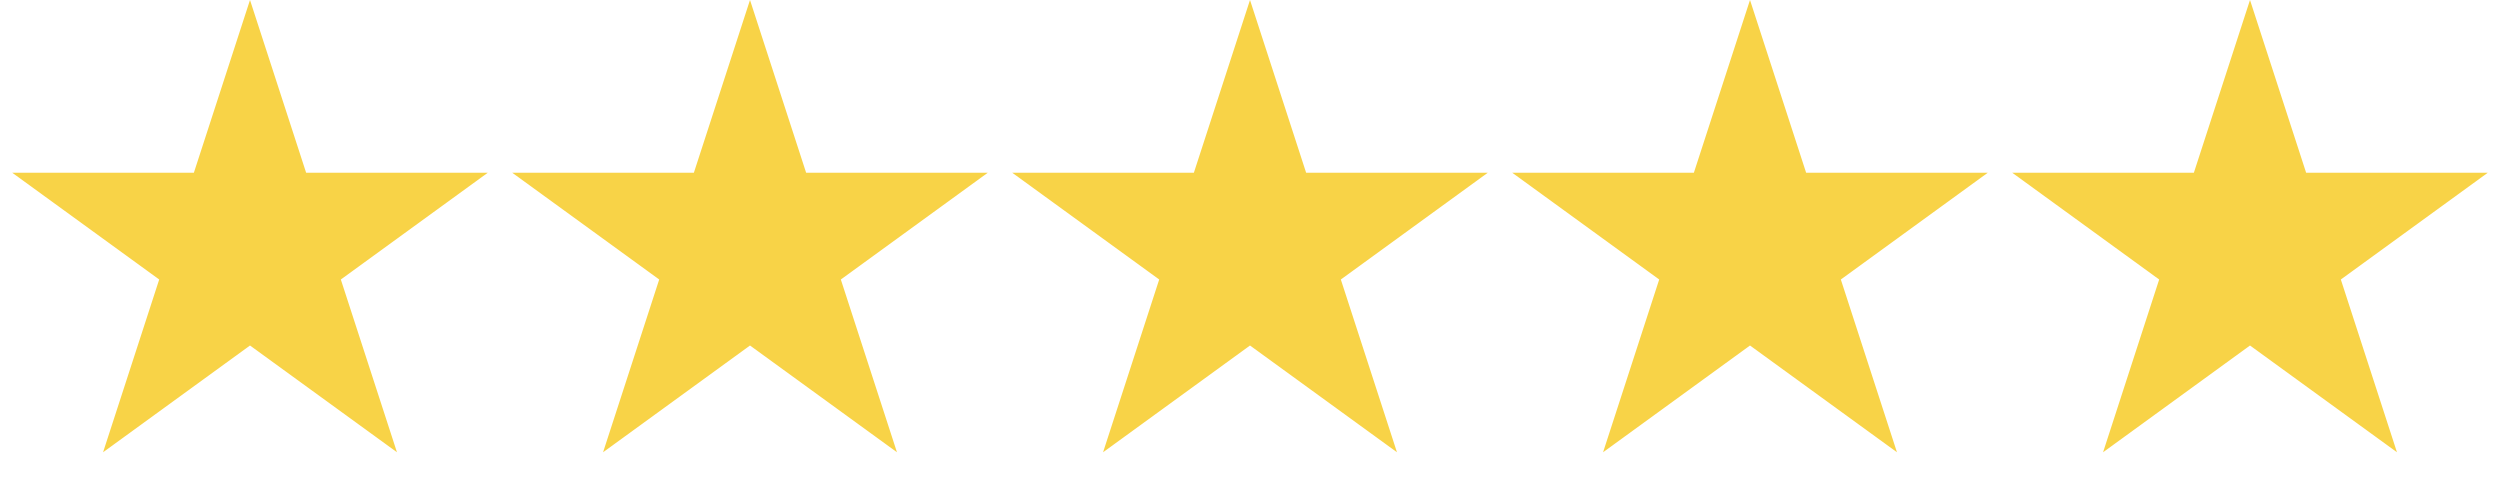 <svg xmlns="http://www.w3.org/2000/svg" fill="none" viewBox="0 0 75 15" height="15" width="75">
<path fill="#F8D347" d="M7.5 0L9.184 5.182H14.633L10.225 8.385L11.909 13.568L7.5 10.365L3.092 13.568L4.776 8.385L0.367 5.182H5.816L7.5 0Z"></path>
<path fill="#F8D347" d="M22.5 6.10352e-05L24.184 5.182H29.633L25.225 8.385L26.909 13.568L22.5 10.365L18.092 13.568L19.776 8.385L15.367 5.182H20.816L22.5 6.10352e-05Z"></path>
<path fill="#F8D347" d="M37.5 6.10352e-05L39.184 5.182H44.633L40.225 8.385L41.909 13.568L37.5 10.365L33.092 13.568L34.776 8.385L30.367 5.182H35.816L37.5 6.10352e-05Z"></path>
<path fill="#F8D347" d="M52.5 4.57764e-05L54.184 5.182H59.633L55.225 8.385L56.909 13.568L52.5 10.365L48.092 13.568L49.776 8.385L45.367 5.182H50.816L52.5 4.57764e-05Z"></path>
<path fill="#F8D347" d="M67.5 4.57764e-05L69.184 5.182H74.633L70.225 8.385L71.909 13.568L67.5 10.365L63.092 13.568L64.775 8.385L60.367 5.182H65.816L67.5 4.57764e-05Z"></path>
</svg>
